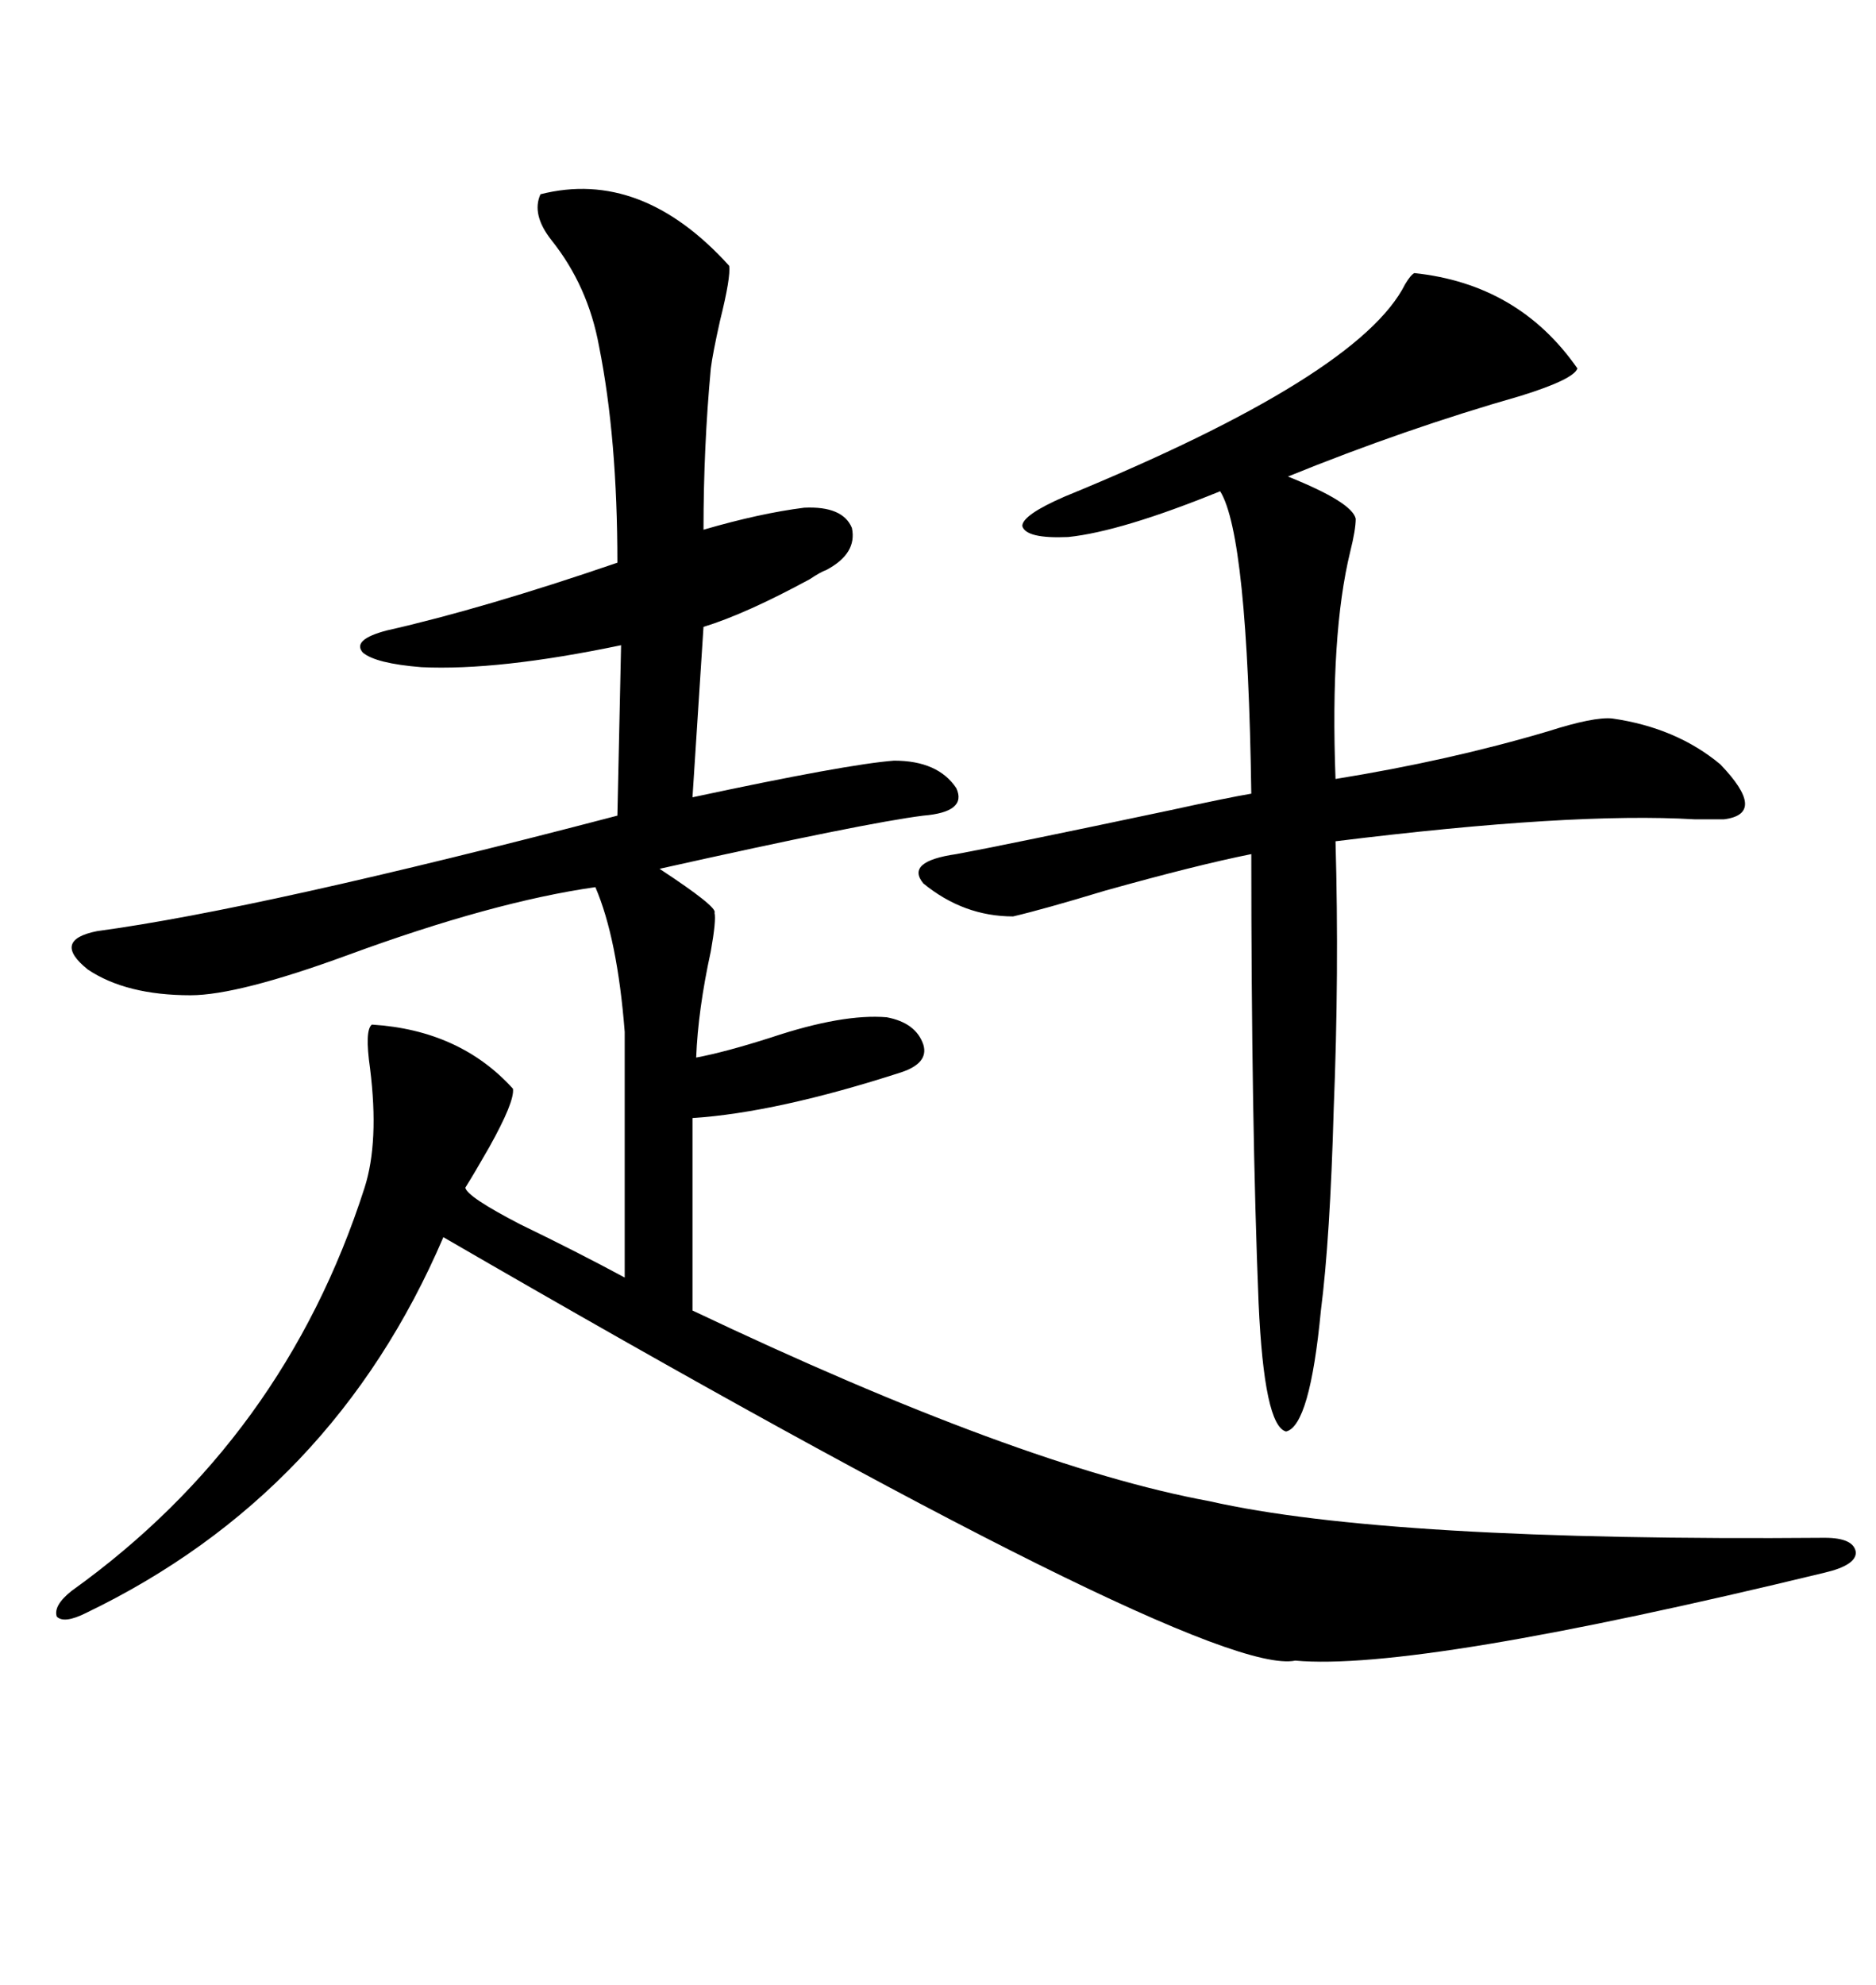 <svg xmlns="http://www.w3.org/2000/svg" xmlns:xlink="http://www.w3.org/1999/xlink" width="300" height="317.285"><path d="M86.43 31.05L86.43 31.05Q102.54 26.95 116.60 42.48L116.60 42.48Q116.89 44.24 115.14 51.27L115.14 51.27Q113.96 56.54 113.67 58.89L113.67 58.89Q112.50 71.48 112.50 84.67L112.50 84.67Q121.58 82.03 128.61 81.15L128.61 81.15Q134.77 80.86 136.23 84.38L136.23 84.38Q137.11 88.48 132.13 91.11L132.13 91.11Q131.25 91.41 129.49 92.58L129.49 92.58Q119.24 98.14 112.50 100.20L112.50 100.20L110.74 127.44Q135.35 122.17 142.97 121.58L142.97 121.58Q150 121.58 152.93 125.98L152.93 125.98Q154.69 129.79 147.66 130.37L147.66 130.37Q138.28 131.54 105.47 138.87L105.47 138.87Q114.84 145.02 114.26 145.90L114.26 145.90Q114.55 147.07 113.67 152.05L113.67 152.05Q111.62 161.43 111.33 169.04L111.33 169.04Q116.02 168.16 123.34 165.82L123.34 165.82Q134.77 162.01 141.80 162.60L141.80 162.60Q146.48 163.48 147.66 166.99L147.66 166.99Q148.54 169.92 144.14 171.39L144.14 171.39Q124.22 177.83 110.74 178.71L110.74 178.71L110.74 209.47Q163.18 234.38 193.36 239.94L193.36 239.94Q221.78 246.39 291.80 245.80L291.80 245.80Q296.48 245.80 296.78 248.14L296.78 248.14Q296.78 250.20 291.80 251.37L291.80 251.37Q226.46 267.19 207.13 265.43L207.13 265.43Q192.77 268.36 70.90 197.75L70.90 197.75Q53.32 238.77 13.77 257.81L13.77 257.81Q10.25 259.57 9.08 258.40L9.08 258.40Q8.50 256.64 11.43 254.30L11.43 254.30Q45.41 229.98 58.30 189.84L58.30 189.84Q60.64 182.52 59.18 170.80L59.18 170.80Q58.30 164.65 59.47 163.77L59.47 163.77Q73.54 164.65 82.03 174.02L82.03 174.02Q82.32 176.07 78.22 183.40L78.22 183.40Q75.88 187.50 74.41 189.84L74.41 189.84Q74.71 191.31 83.20 195.70L83.20 195.70Q92.29 200.10 99.90 204.20L99.90 204.20L99.90 164.94Q98.73 150 95.21 141.80L95.21 141.80Q78.81 144.14 55.66 152.64L55.66 152.64Q38.09 159.08 30.47 159.08L30.47 159.08Q20.21 159.08 14.06 154.98L14.06 154.98Q8.20 150.29 15.53 148.83L15.53 148.83Q41.60 145.31 98.73 130.37L98.73 130.37L99.32 103.13Q79.69 107.23 67.38 106.64L67.38 106.64Q60.06 106.05 58.01 104.30L58.01 104.30Q56.25 102.25 61.82 100.78L61.82 100.78Q77.34 97.27 98.73 89.94L98.73 89.94Q98.73 70.02 95.80 55.37L95.80 55.37Q94.04 45.70 88.18 38.38L88.18 38.38Q84.96 34.28 86.43 31.05ZM226.17 43.65L226.17 43.65Q242.87 45.41 252.25 58.89L252.25 58.89Q251.66 60.64 243.16 63.28L243.16 63.28Q224.71 68.55 205.96 76.17L205.96 76.17Q216.21 80.27 216.80 82.91L216.80 82.91Q216.80 84.67 215.92 88.18L215.92 88.18Q212.70 101.37 213.57 124.51L213.57 124.51Q231.74 121.58 247.56 116.89L247.56 116.89Q254.88 114.55 257.81 114.84L257.81 114.84Q268.07 116.31 275.10 122.17L275.10 122.17Q282.71 130.08 275.68 130.96L275.68 130.96Q274.22 130.96 271.00 130.96L271.00 130.96Q251.37 129.79 213.57 134.47L213.57 134.47Q214.16 155.57 213.28 177.25L213.28 177.25Q212.70 198.05 211.23 209.47L211.23 209.47Q209.47 227.93 205.66 228.81L205.66 228.81Q202.15 227.93 201.27 208.30L201.27 208.30Q200.10 179.59 200.10 136.52L200.10 136.52Q191.31 138.28 176.66 142.38L176.66 142.38Q166.99 145.31 162.01 146.48L162.01 146.48Q154.10 146.48 147.66 141.21L147.66 141.21Q144.73 137.70 152.93 136.52L152.93 136.52Q160.84 135.06 187.21 129.49L187.21 129.49Q196.58 127.44 200.10 126.86L200.10 126.86Q199.51 85.55 195.12 78.52L195.12 78.52Q179.30 84.96 170.80 85.84L170.80 85.84Q164.06 86.13 163.48 84.08L163.48 84.08Q163.48 82.32 170.21 79.39L170.21 79.39Q217.38 60.06 224.71 45.41L224.71 45.41Q225.59 43.95 226.17 43.65Z"/></svg>